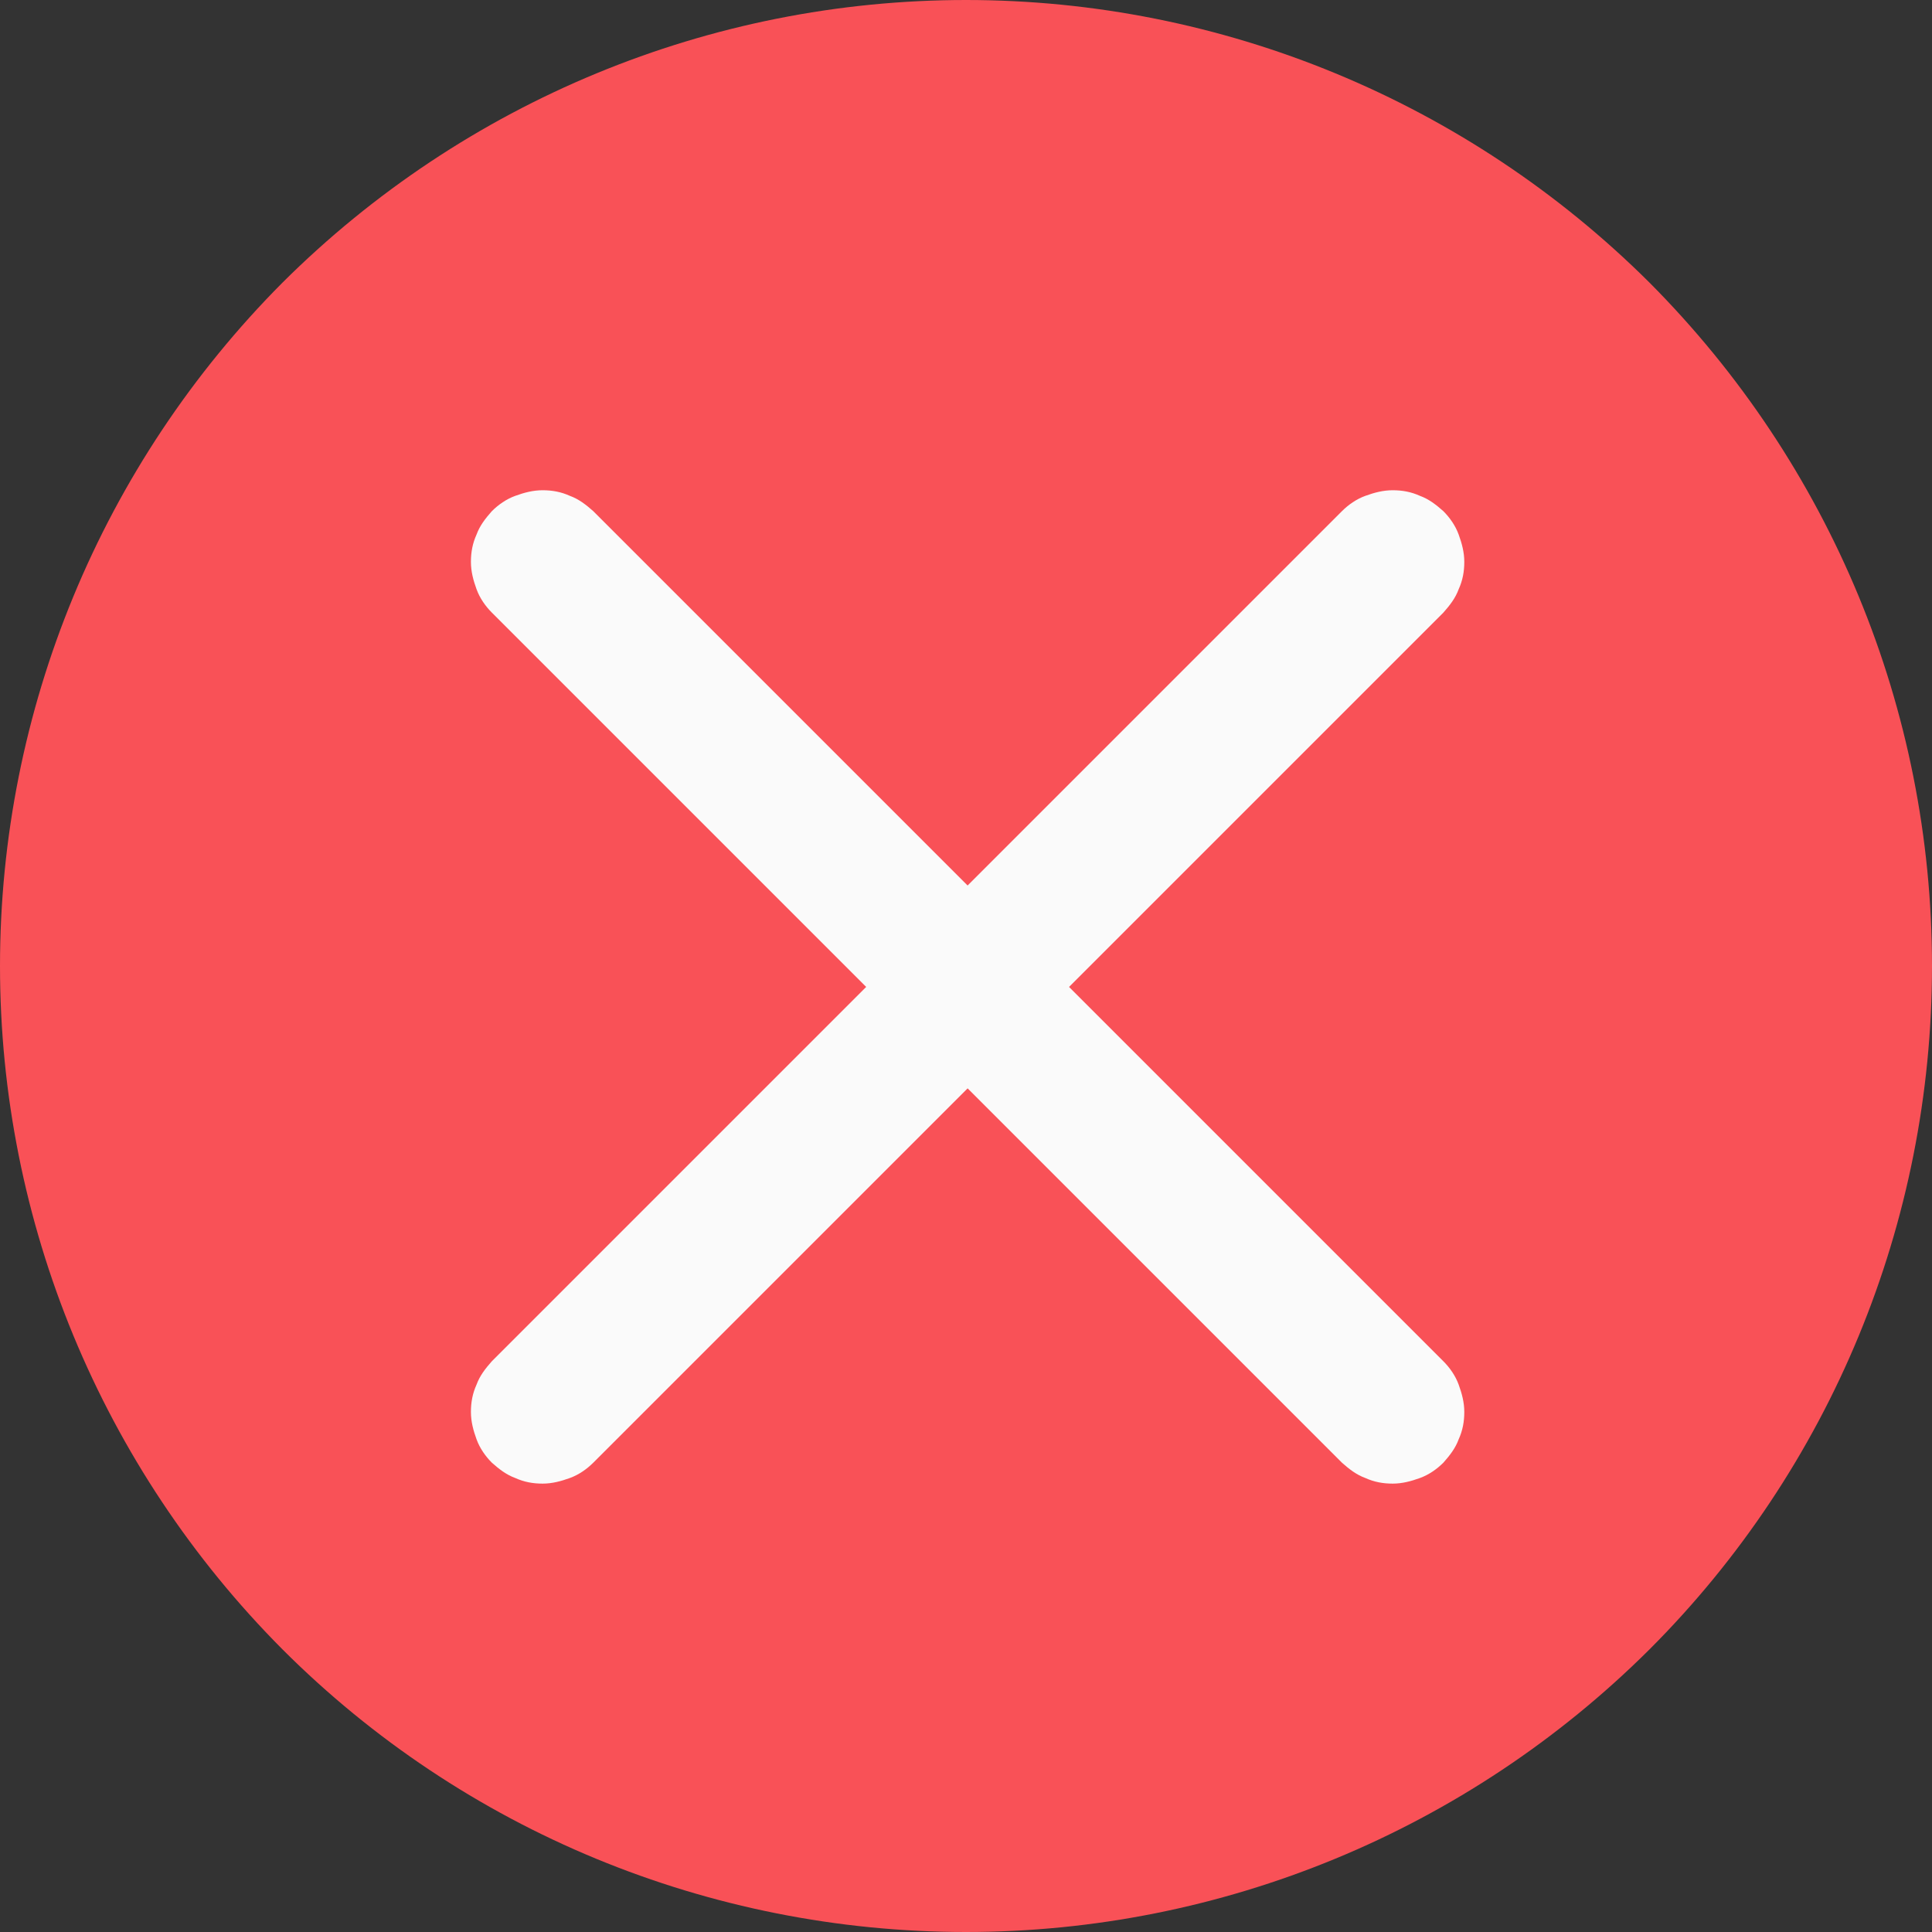 <?xml version="1.0" encoding="UTF-8"?>
<svg id="Layer_1" data-name="Layer 1" xmlns="http://www.w3.org/2000/svg" xmlns:xlink="http://www.w3.org/1999/xlink" viewBox="0 0 24 24">
  <rect x="0" y="0" width="24" height="24" fill="#333333" stroke="none"/>
  <defs>
    <style>
      .cls-1 {
        fill: none;
      }

      .cls-2 {
        fill: #fafafa;
      }

      .cls-3 {
        clip-path: url(#clippath);
      }

      .cls-4 {
        fill: #f95157;
      }
    </style>
    <clipPath id="clippath">
      <rect class="cls-1" width="24" height="24"/>
    </clipPath>
  </defs>
  <g class="cls-3">
    <g>
      <path class="cls-4" d="M12,24c3.18,0,6.23-1.26,8.49-3.51,2.25-2.25,3.51-5.3,3.51-8.49s-1.26-6.23-3.51-8.49C18.23,1.26,15.18,0,12,0S5.77,1.26,3.51,3.51C1.26,5.77,0,8.82,0,12s1.26,6.23,3.51,8.49c2.25,2.25,5.3,3.51,8.49,3.51Z"/>
      <path class="cls-2" d="M6.11,6.35c.08-.08.18-.15.29-.19s.22-.07.34-.07.23.02.34.07c.11.04.2.11.29.19l4.65,4.65,4.65-4.65c.08-.08.18-.15.29-.19.11-.04.22-.07.34-.07s.23.02.34.07c.11.04.2.11.29.19.08.08.15.18.19.29.04.11.07.22.07.34s-.02.23-.07.34c-.04.11-.11.2-.19.29l-4.65,4.65,4.65,4.65c.08.08.15.18.19.29.04.11.07.22.07.34s-.02.23-.07.34c-.04.11-.11.2-.19.29-.08.08-.18.15-.29.19-.11.04-.22.07-.34.07s-.23-.02-.34-.07c-.11-.04-.2-.11-.29-.19l-4.65-4.65-4.65,4.65c-.08.08-.18.15-.29.19-.11.04-.22.07-.34.07s-.23-.02-.34-.07c-.11-.04-.2-.11-.29-.19-.08-.08-.15-.18-.19-.29-.04-.11-.07-.22-.07-.34s.02-.23.07-.34c.04-.11.11-.2.19-.29l4.65-4.65-4.65-4.65c-.08-.08-.15-.18-.19-.29-.04-.11-.07-.22-.07-.34s.02-.23.07-.34c.04-.11.11-.2.19-.29Z"/>
    </g>
  </g>
</svg>